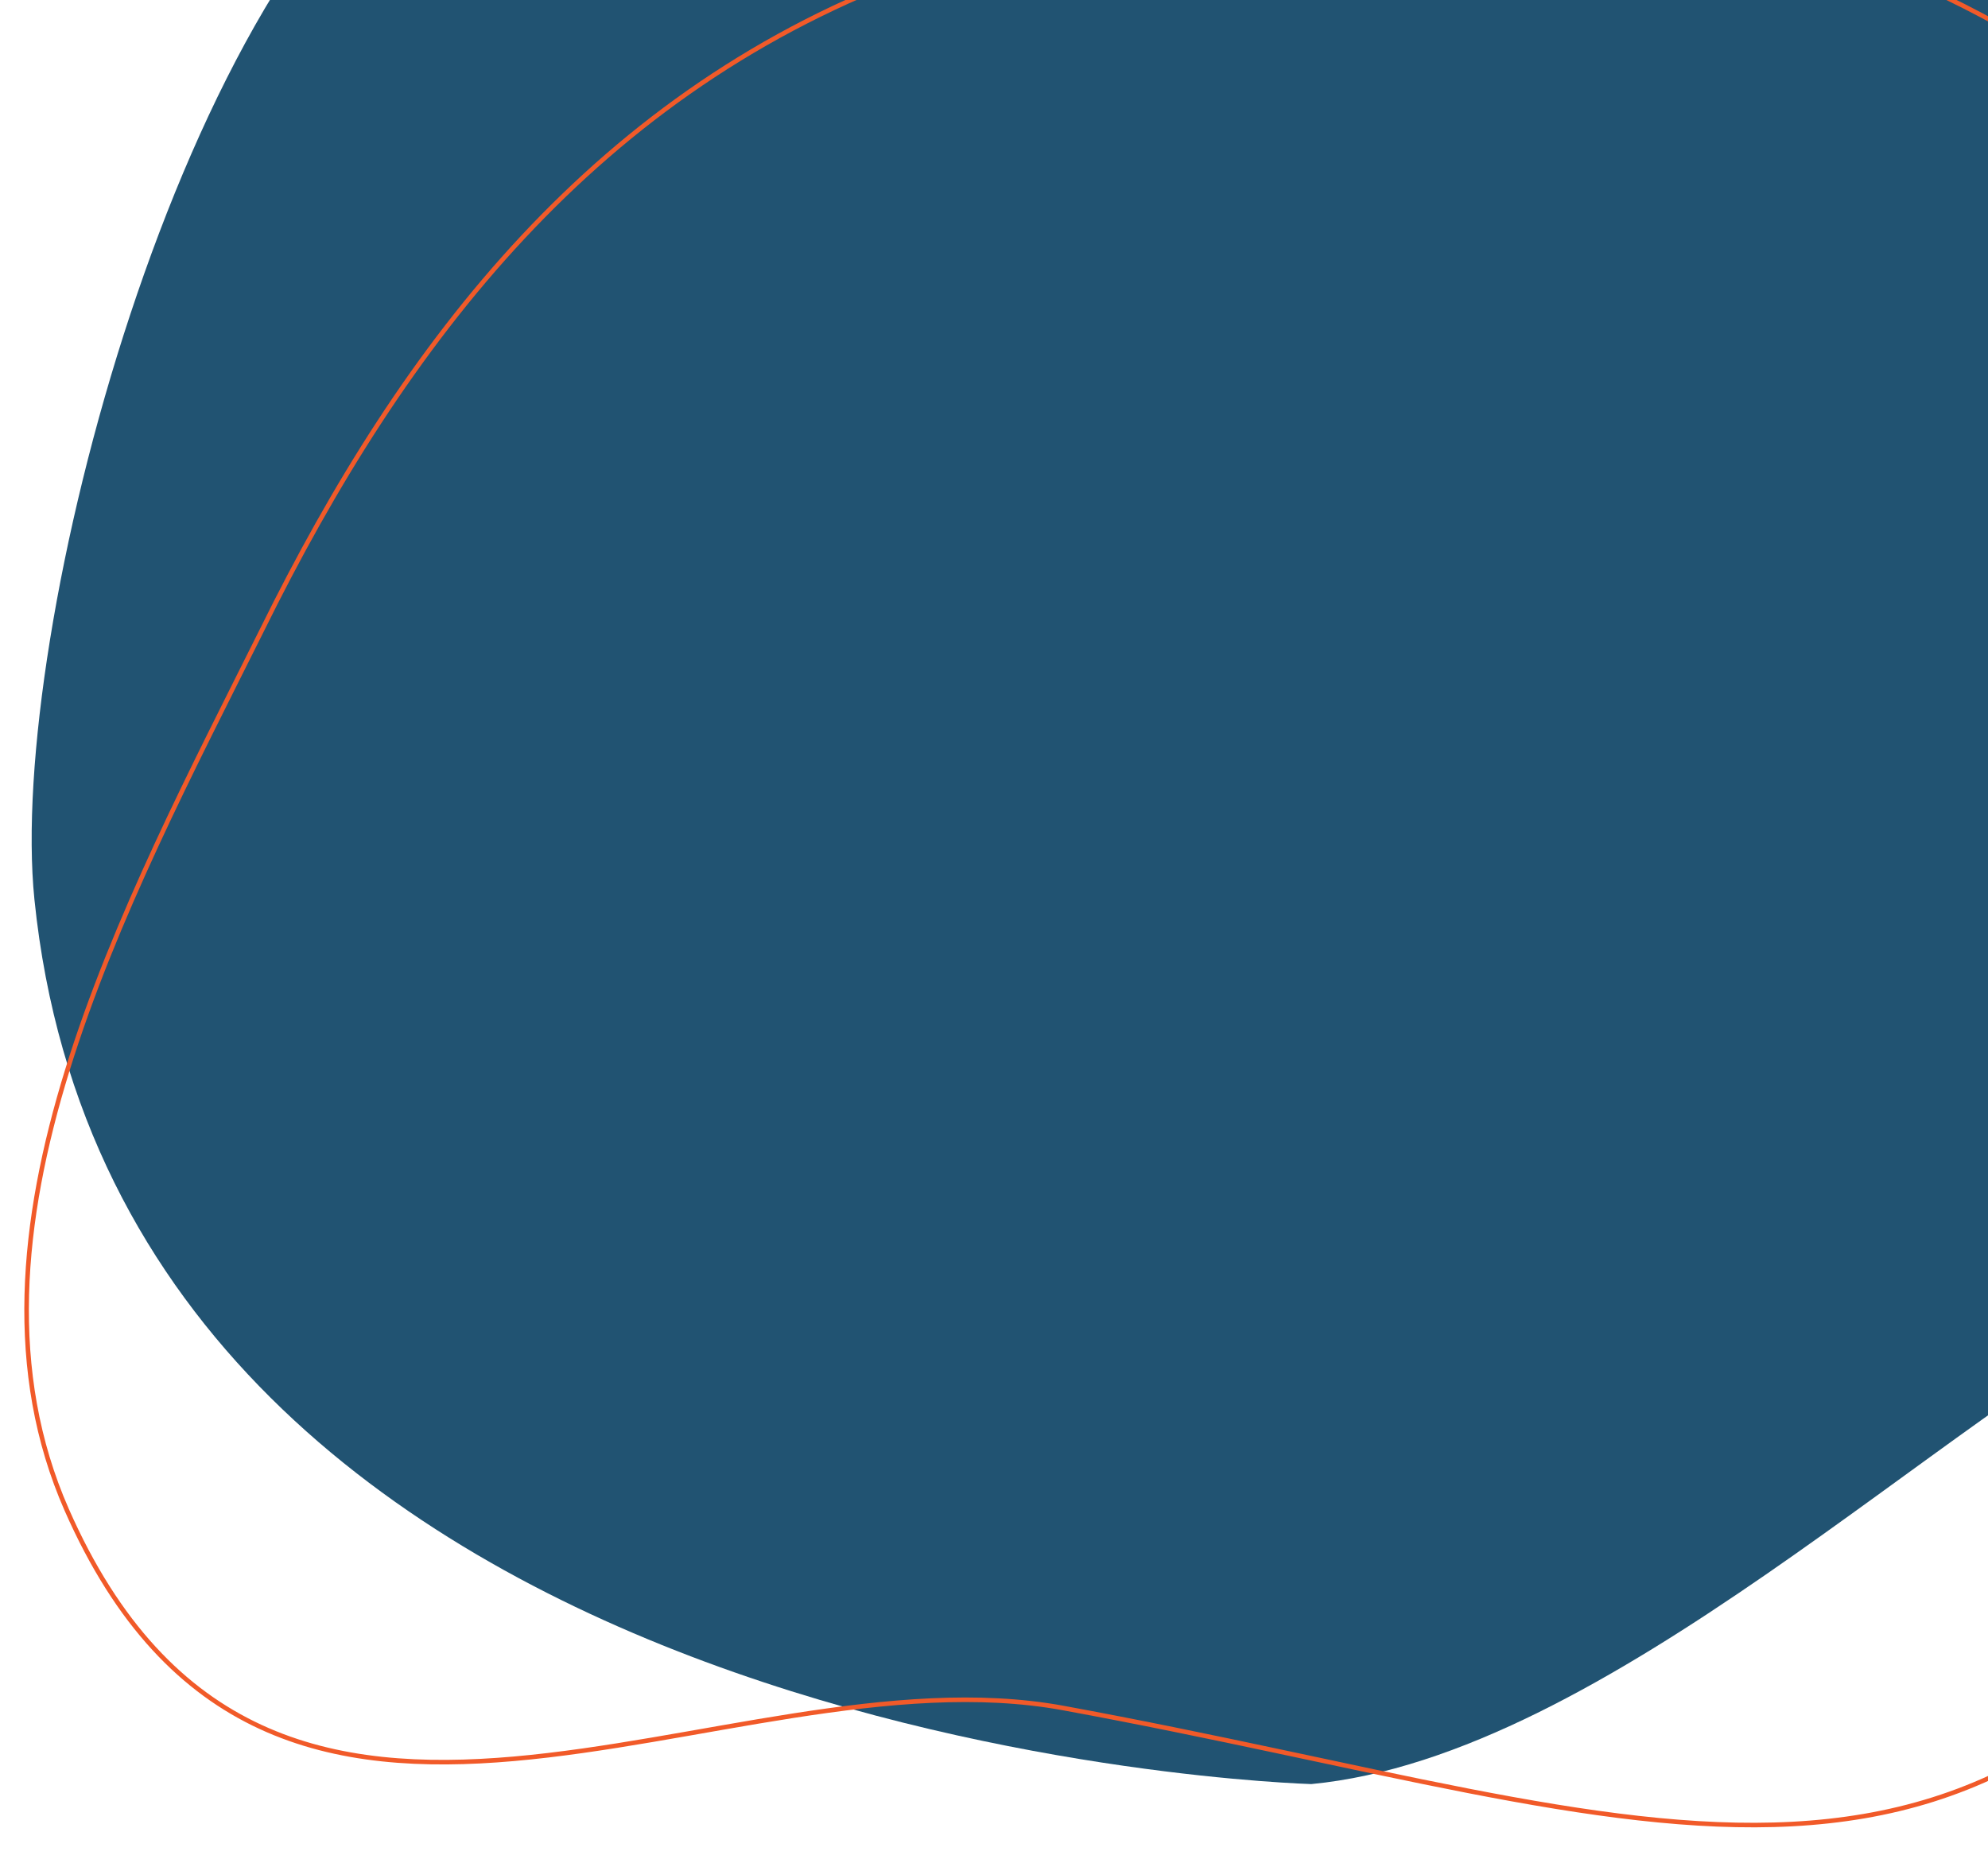 <?xml version="1.0" encoding="utf-8"?>
<!-- Generator: Adobe Illustrator 28.0.0, SVG Export Plug-In . SVG Version: 6.00 Build 0)  -->
<svg version="1.1" id="Layer_1" xmlns="http://www.w3.org/2000/svg" xmlns:xlink="http://www.w3.org/1999/xlink" x="0px" y="0px"
	 viewBox="0 0 820.5 769" style="enable-background:new 0 0 820.5 769;" xml:space="preserve">
<style type="text/css">
	.st0{clip-path:url(#SVGID_00000123434592421313901270000007082596196996193973_);}
	.st1{fill:#215372;}
	.st2{fill:none;stroke:#F15A29;stroke-width:1.88;stroke-miterlimit:10;}
</style>
<g>
	<defs>
		<rect id="SVGID_1_" x="-779.5" y="0" width="1600" height="769"/>
	</defs>
	<clipPath id="SVGID_00000114755023709340048370000010566802440245993916_">
		<use xlink:href="#SVGID_1_"  style="overflow:visible;"/>
	</clipPath>
	<g style="clip-path:url(#SVGID_00000114755023709340048370000010566802440245993916_);">
		<path class="st1" d="M896.6,535.9C801.7,584,662.8,724.8,541.2,736.4v0c-0.4-0.1-491-12.8-527-365.2
			C3.1,261.8,74.7-13.1,182.6-79.3c228.3-140.1,368.8,25.5,466,28.1c42.1,1.1,98.4-10.4,147.9-9.1c57.9,1.5,106.4,20.7,111.4,98.4
			l0.1,0c2.5,10.1,3.5,20.5,3.2,30.9C908.1,186.1,1068.3,448.9,896.6,535.9L896.6,535.9z"/>
		<path class="st2" d="M108.2,259.9c58.5-118.6,138-223.1,272.1-271.7C813.4-171.4,1203.6,201,955.2,599.7
			C818.7,821.8,689.3,751,438.8,705c-140-25.7-327.4,108.9-411.3-81.9C-22.4,509.5,51.3,374,108.2,259.9L108.2,259.9z"/>
	</g>
</g>
</svg>
